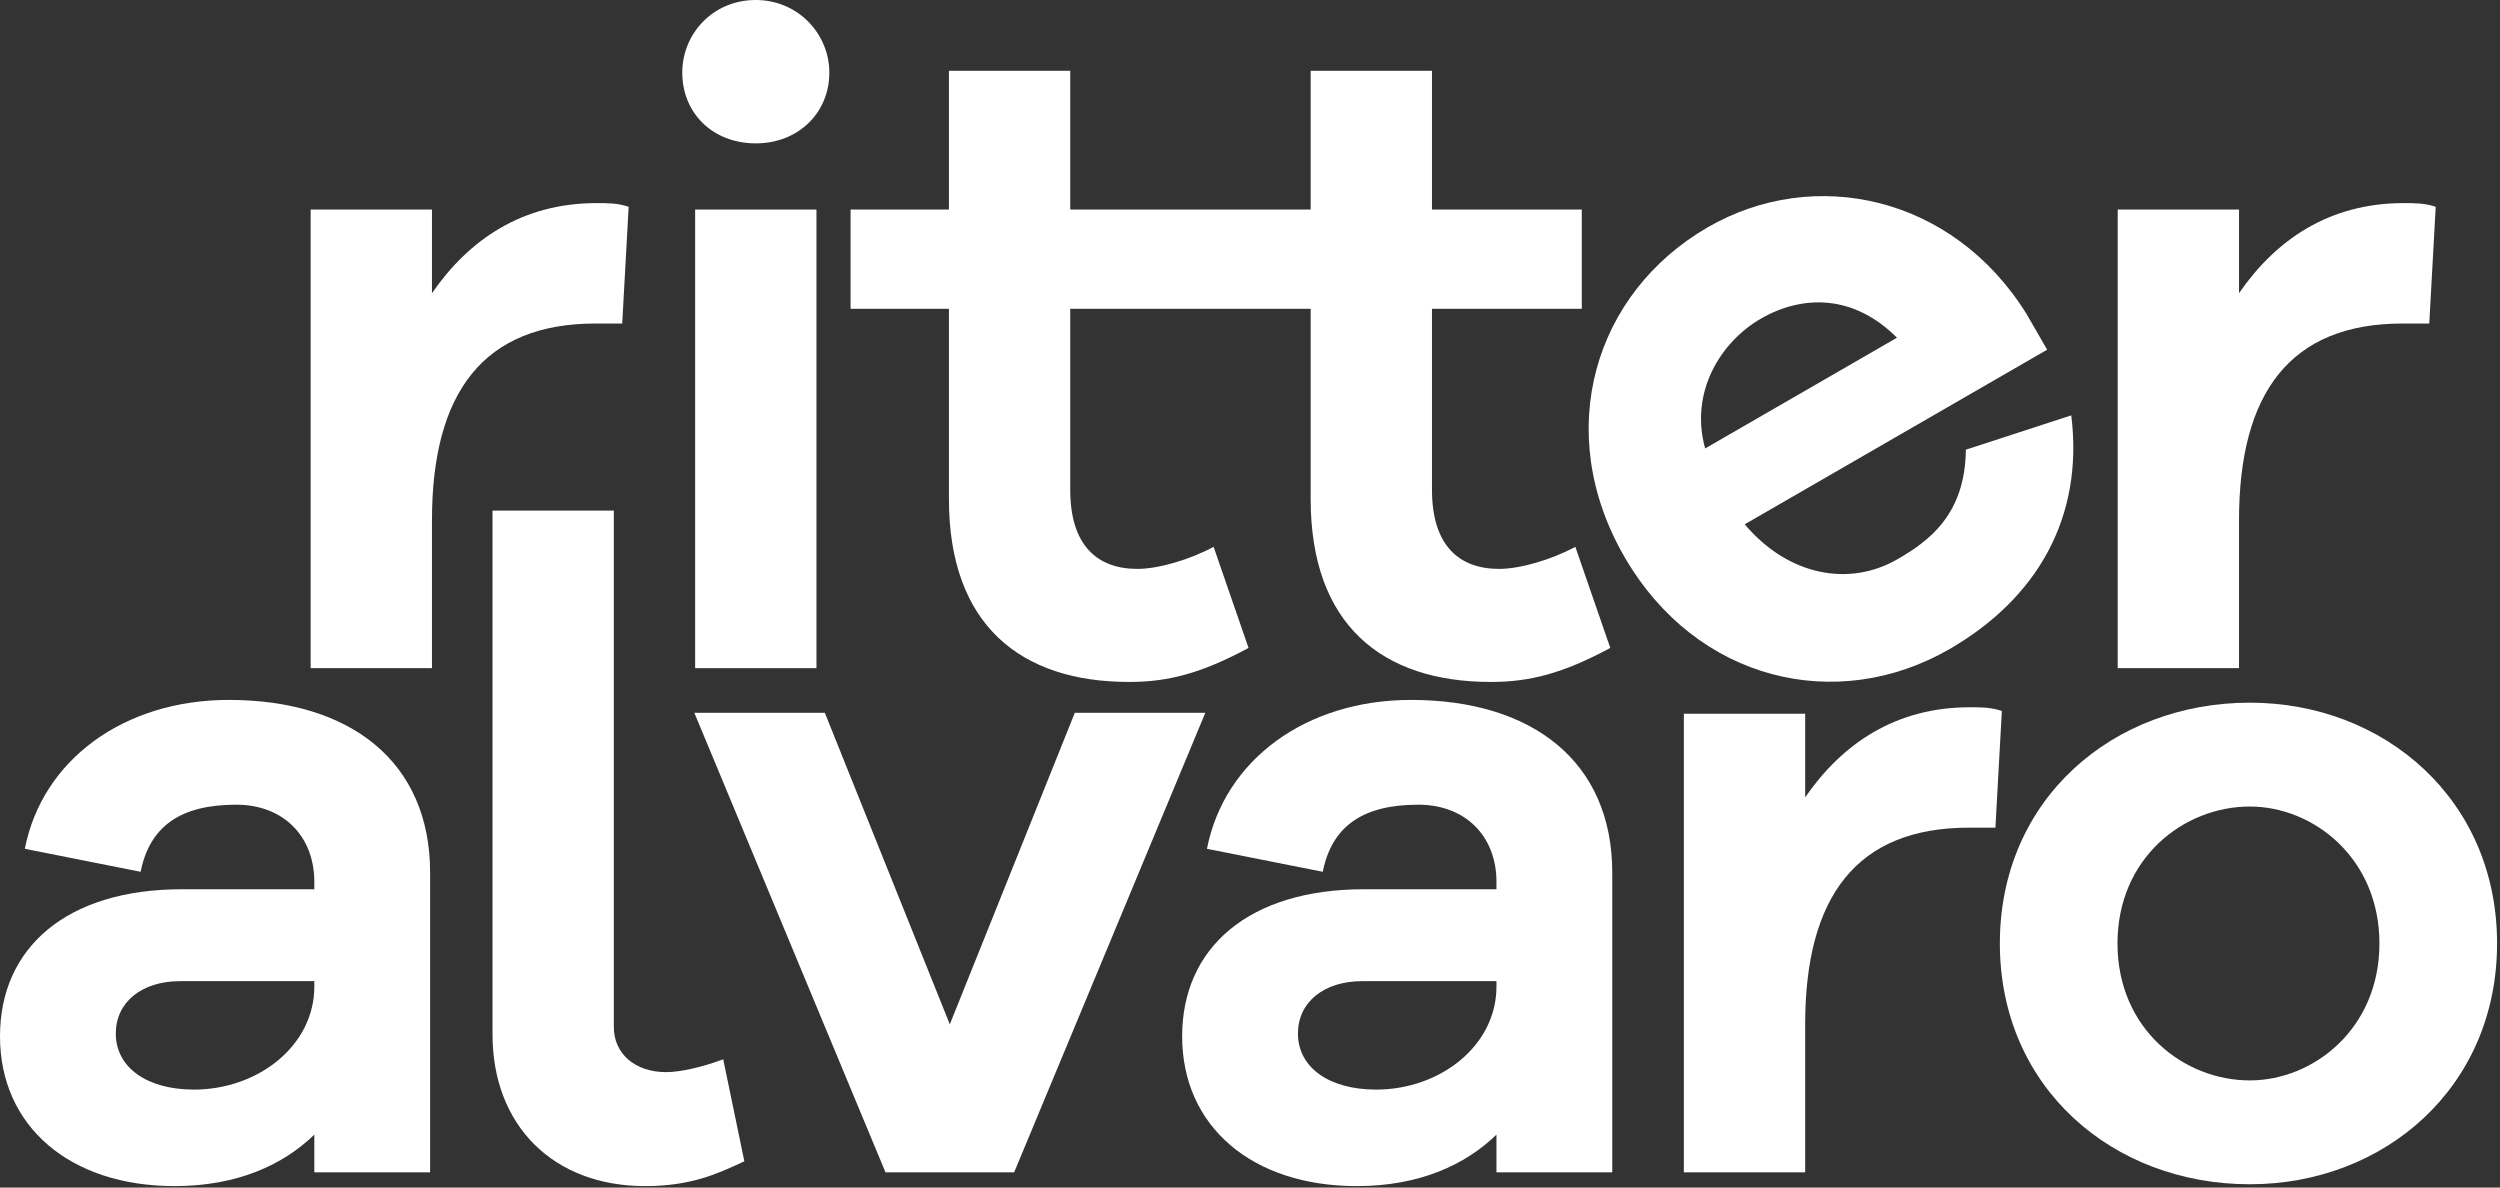 <svg width="661" height="314" viewBox="0 0 661 314" fill="none" xmlns="http://www.w3.org/2000/svg">
<rect x="0" y="0" width="661" height="314" fill="#333333" stroke="none"/>
<path fill-rule="evenodd" clip-rule="evenodd" d="M594.858 185.787C630.336 185.787 660.225 211.302 660.225 249.453C660.225 287.604 630.336 313.119 594.858 313.119C558.651 313.119 528.762 287.604 528.762 249.453C528.762 211.302 558.651 185.787 594.858 185.787ZM594.858 285.66C611.625 285.66 629.121 272.052 629.121 249.453C629.121 226.854 611.625 213.246 594.858 213.246C577.362 213.246 559.866 226.854 559.866 249.453C559.866 272.052 577.362 285.66 594.858 285.66Z" fill="white"/>
<path d="M529.29 187.974C526.374 187.002 523.944 187.002 520.785 187.002C501.102 187.002 487.008 196.722 477.288 210.816V188.703H445.212V309.96H477.288V270.837C477.288 237.06 490.896 218.835 520.542 218.835H527.589L529.29 187.974Z" fill="white"/>
<path fill-rule="evenodd" clip-rule="evenodd" d="M373.066 185.058C405.142 185.058 426.283 201.339 426.283 230.742V309.96H395.665V299.997C387.403 308.016 375.253 313.605 358.729 313.605C331.027 313.605 312.559 297.81 312.559 273.996C312.559 250.668 330.055 235.116 360.673 235.116H395.665V233.172C395.665 221.022 387.403 212.76 375.01 212.76C360.43 212.76 352.168 218.349 349.738 230.499L319.12 224.424C323.737 200.853 345.364 185.058 373.066 185.058ZM363.832 288.09C380.842 288.09 395.665 276.426 395.665 260.874V259.416H360.187C349.981 259.416 343.177 265.005 343.177 273.267C343.177 282.258 351.439 288.09 363.832 288.09Z" fill="white"/>
<path d="M268.143 309.96L318.687 188.46H284.181L251.133 270.837L218.085 188.46H183.579L234.123 309.96H268.143Z" fill="white"/>
<path d="M170.561 313.605C146.261 313.605 130.223 297.567 130.223 273.51V135H162.299V271.566C162.299 278.613 167.888 283.473 176.15 283.473C180.038 283.473 186.113 282.015 191.216 280.071L196.805 307.044L196.364 307.249C189.694 310.349 182.686 313.605 170.561 313.605Z" fill="white"/>
<path fill-rule="evenodd" clip-rule="evenodd" d="M113.724 230.742C113.724 201.339 92.583 185.058 60.507 185.058C32.805 185.058 11.178 200.853 6.561 224.424L37.179 230.499C39.609 218.349 47.871 212.76 62.451 212.76C74.844 212.76 83.106 221.022 83.106 233.172V235.116H48.114C17.496 235.116 0 250.668 0 273.996C0 297.81 18.468 313.605 46.17 313.605C62.694 313.605 74.844 308.016 83.106 299.997V309.96H113.724V230.742ZM83.106 260.874C83.106 276.426 68.283 288.09 51.273 288.09C38.88 288.09 30.618 282.258 30.618 273.267C30.618 265.005 37.422 259.416 47.628 259.416H83.106V260.874Z" fill="white"/>
<path d="M199.834 0C211.012 0 219.274 8.991 219.274 19.197C219.274 29.889 211.012 37.908 199.834 37.908C188.413 37.908 180.394 29.889 180.394 19.197C180.394 8.991 188.413 0 199.834 0Z" fill="white"/>
<path d="M330.114 171.315L320.88 144.585C314.562 147.987 306.3 150.417 300.711 150.417C290.019 150.417 282.972 144.099 282.972 129.519V81.648H346.54V131.949C346.54 165.24 365.493 180.306 394.167 180.306C404.374 180.306 413.122 178.119 425.758 171.315L416.524 144.585C410.206 147.987 401.943 150.417 396.354 150.417C385.662 150.417 378.616 144.099 378.616 129.519V81.648H418.225V55.404H378.616V18.711H346.54V55.404H282.972V18.711H250.896V55.404H224.895V81.648H250.896V131.949C250.896 165.24 269.85 180.306 298.524 180.306C308.73 180.306 317.478 178.119 330.114 171.315Z" fill="white"/>
<path fill-rule="evenodd" clip-rule="evenodd" d="M541.267 92.46L535.8 82.99C516.28 51.61 479.564 43.907 451.575 60.066C421.482 77.441 410.403 114.141 429.478 147.181C448.553 180.221 485.755 188.766 515.428 171.634C538.366 158.391 551.021 137.055 547.644 109.823L519.774 118.899C519.61 136.11 509.906 143.116 501.698 147.854C488.861 155.266 472.782 152.202 461.299 138.63L541.267 92.46ZM450.841 118.573C446.675 103.581 455.025 90.342 465.548 84.267C476.701 77.828 490.204 77.888 501.558 89.291L450.841 118.573Z" fill="white"/>
<path d="M644 54.675C641.084 53.703 638.654 53.703 635.495 53.703C615.812 53.703 601.718 63.423 591.998 77.517V55.404H559.922V176.661H591.998V137.538C591.998 103.761 605.606 85.536 635.252 85.536H642.299L644 54.675Z" fill="white"/>
<path d="M166.216 54.675C163.3 53.703 160.87 53.703 157.711 53.703C138.028 53.703 123.934 63.423 114.214 77.517V55.404H82.138V176.661H114.214V137.538C114.214 103.761 127.822 85.536 157.468 85.536H164.515L166.216 54.675Z" fill="white"/>
<path d="M215.872 176.661H183.796V55.404H215.872V176.661Z" fill="white"/>
</svg>
